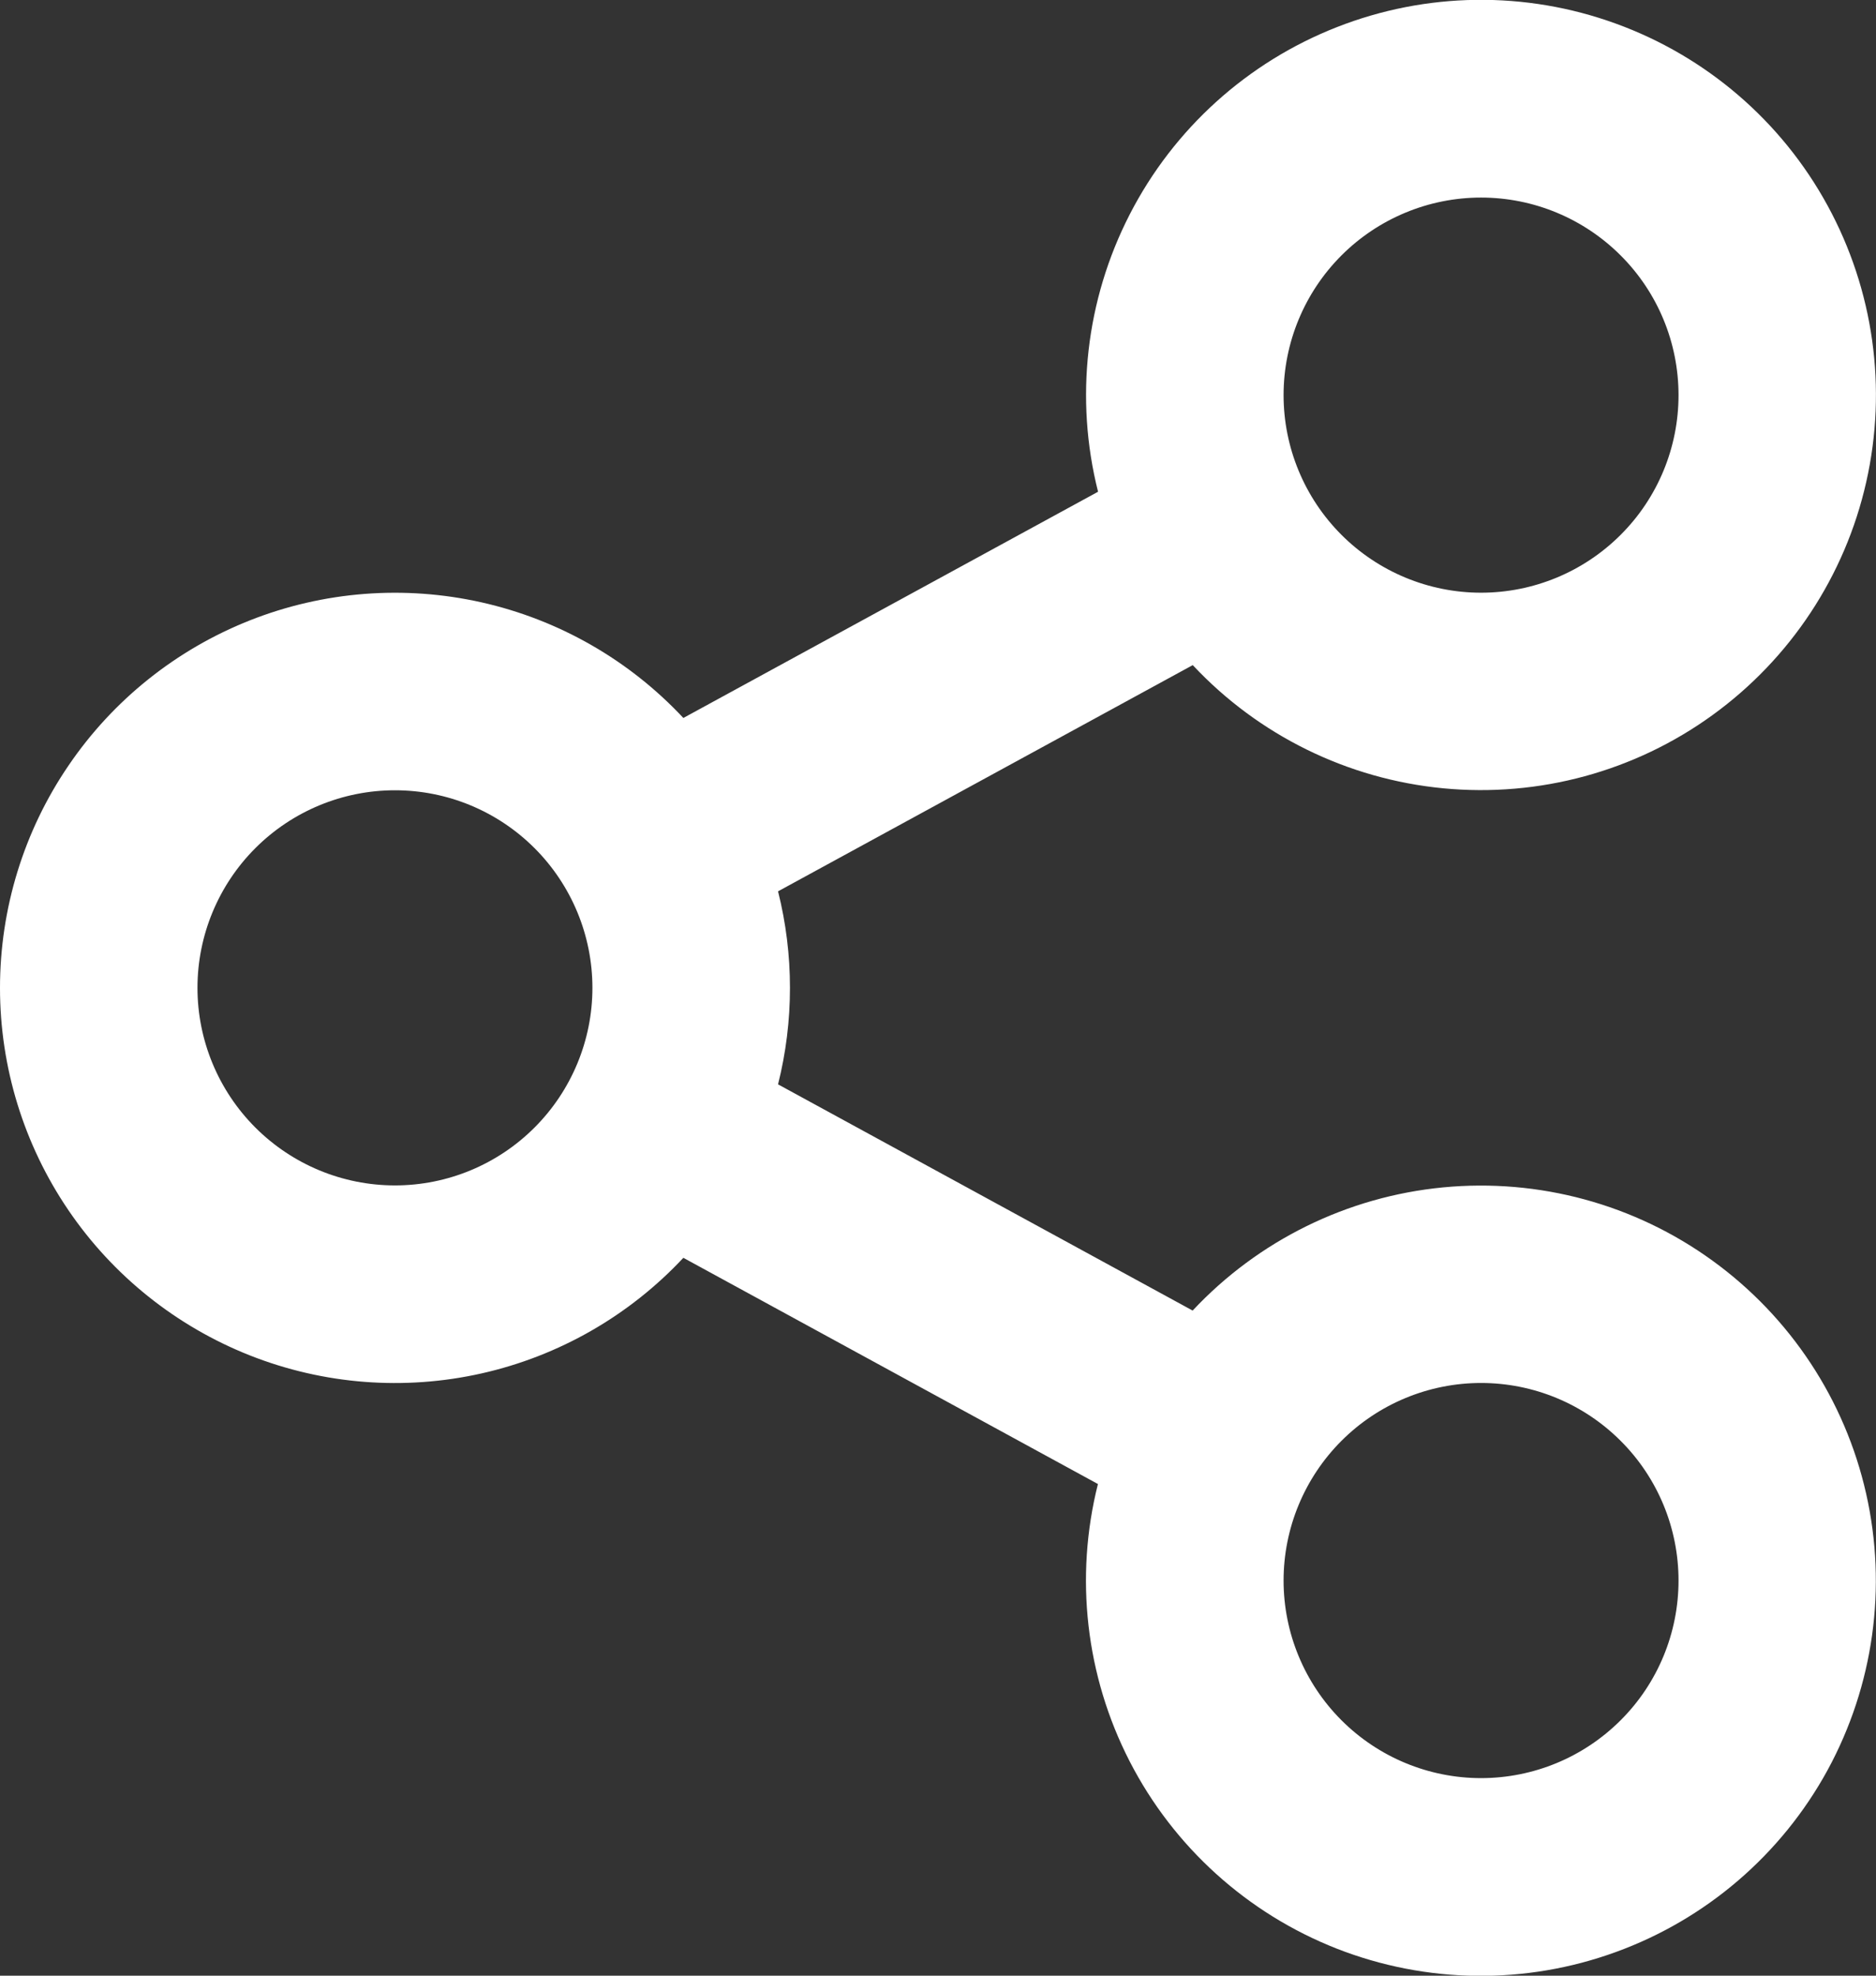 <svg width="19" height="20" viewBox="0 0 19 20" fill="none" xmlns="http://www.w3.org/2000/svg">
<rect x="0" y="0" width="19" height="20" fill="#333333" stroke="none"/>
<path d="M11.12 15.023L6.921 12.733C6.373 13.319 5.661 13.727 4.878 13.903C4.095 14.079 3.278 14.016 2.531 13.721C1.785 13.426 1.144 12.914 0.693 12.251C0.241 11.587 0 10.803 0 10.001C0 9.198 0.241 8.414 0.693 7.751C1.144 7.087 1.785 6.575 2.531 6.28C3.278 5.985 4.095 5.922 4.878 6.098C5.661 6.274 6.373 6.682 6.921 7.268L11.121 4.978C10.883 4.034 10.997 3.036 11.442 2.17C11.887 1.304 12.633 0.63 13.539 0.275C14.445 -0.081 15.45 -0.094 16.365 0.239C17.28 0.571 18.043 1.226 18.509 2.08C18.976 2.935 19.116 3.93 18.901 4.88C18.687 5.829 18.133 6.668 17.344 7.239C16.556 7.81 15.586 8.073 14.617 7.98C13.648 7.887 12.746 7.444 12.08 6.733L7.88 9.023C8.041 9.664 8.041 10.336 7.88 10.977L12.079 13.267C12.745 12.556 13.647 12.113 14.616 12.02C15.585 11.927 16.555 12.19 17.343 12.761C18.132 13.332 18.686 14.171 18.9 15.12C19.115 16.07 18.975 17.065 18.509 17.92C18.042 18.774 17.279 19.429 16.364 19.761C15.449 20.094 14.444 20.081 13.538 19.726C12.632 19.37 11.886 18.696 11.441 17.83C10.996 16.964 10.882 15.966 11.12 15.022V15.023ZM4 12C4.531 12 5.039 11.789 5.414 11.414C5.789 11.039 6 10.53 6 10C6 9.47 5.789 8.961 5.414 8.586C5.039 8.211 4.531 8 4 8C3.47 8 2.961 8.211 2.586 8.586C2.211 8.961 2 9.47 2 10C2 10.53 2.211 11.039 2.586 11.414C2.961 11.789 3.47 12 4 12ZM15 6C15.531 6 16.039 5.789 16.414 5.414C16.79 5.039 17 4.53 17 4C17 3.47 16.79 2.961 16.414 2.586C16.039 2.211 15.531 2 15 2C14.47 2 13.961 2.211 13.586 2.586C13.211 2.961 13 3.47 13 4C13 4.53 13.211 5.039 13.586 5.414C13.961 5.789 14.47 6 15 6ZM15 18C15.531 18 16.039 17.789 16.414 17.414C16.79 17.039 17 16.53 17 16C17 15.47 16.79 14.961 16.414 14.586C16.039 14.211 15.531 14 15 14C14.47 14 13.961 14.211 13.586 14.586C13.211 14.961 13 15.47 13 16C13 16.53 13.211 17.039 13.586 17.414C13.961 17.789 14.47 18 15 18Z" fill="white"/>
</svg>
